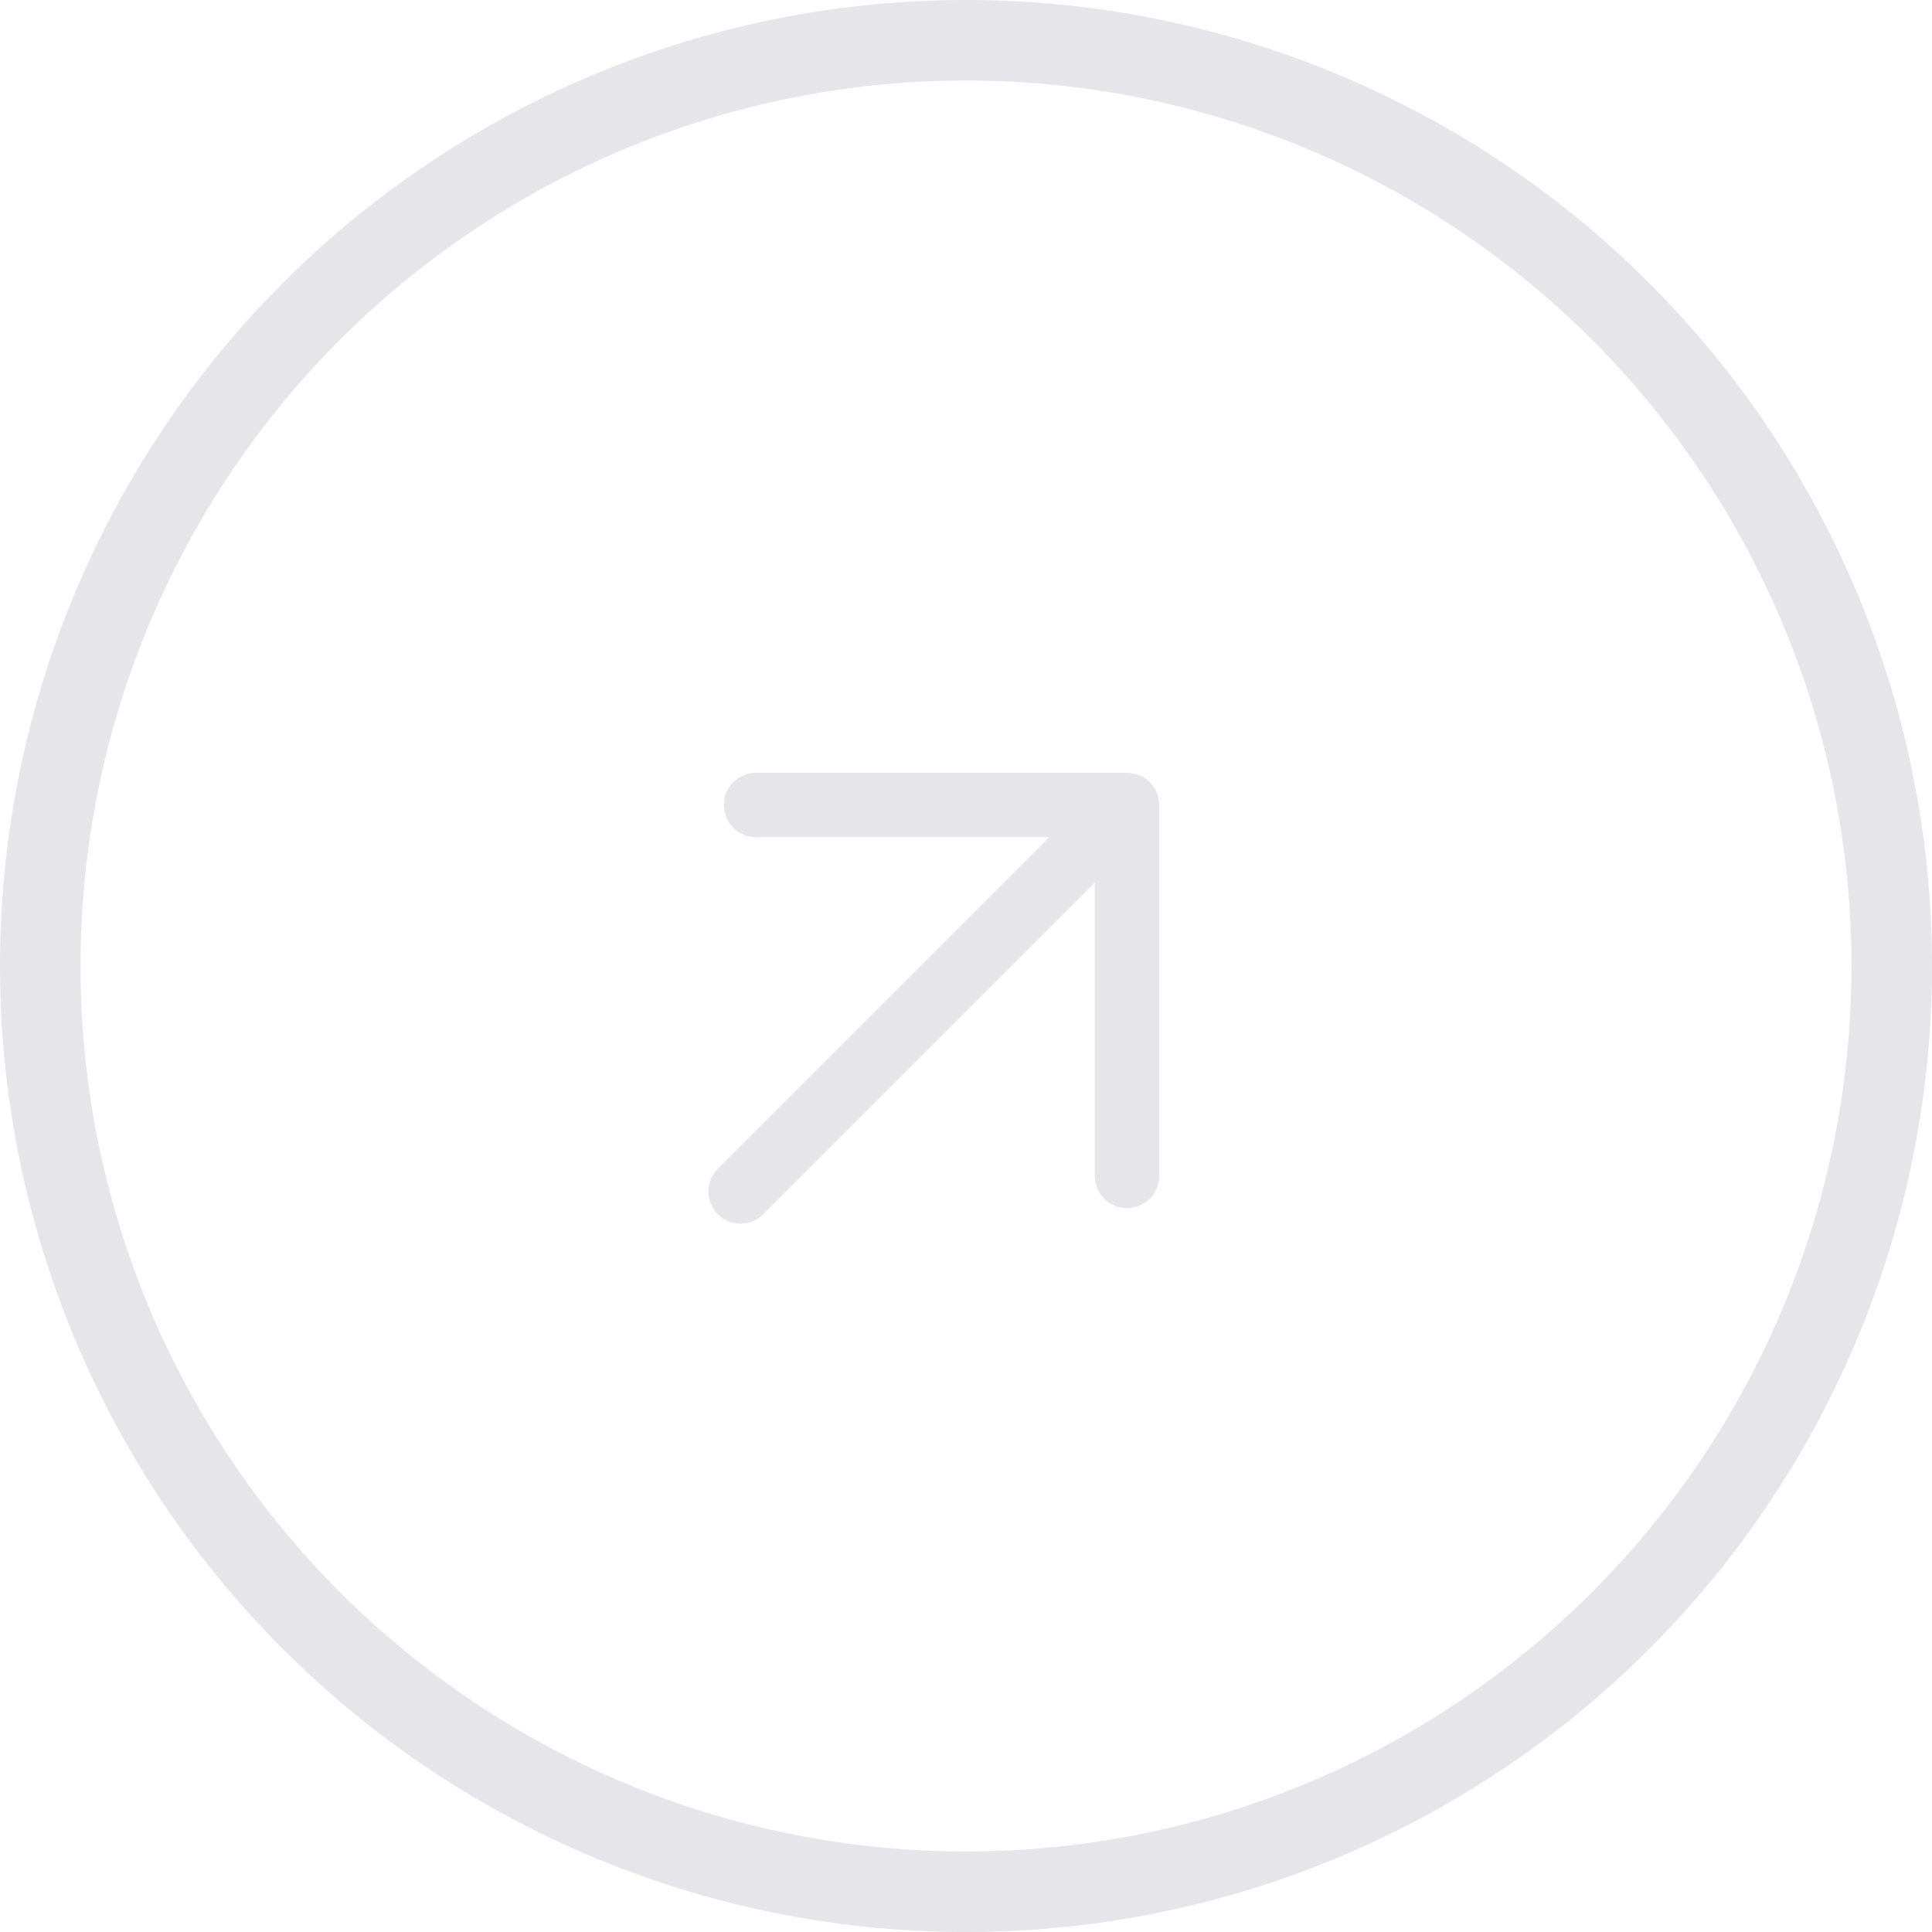 <?xml version="1.0" encoding="UTF-8"?> <svg xmlns="http://www.w3.org/2000/svg" width="24" height="24" viewBox="0 0 24 24" fill="none"> <path fill-rule="evenodd" clip-rule="evenodd" d="M8.992 10C8.992 9.779 9.171 9.6 9.392 9.6H14C14.221 9.6 14.4 9.779 14.4 10V14.608C14.4 14.829 14.221 15.008 14 15.008C13.779 15.008 13.6 14.829 13.6 14.608V10.966L9.483 15.083C9.326 15.239 9.073 15.239 8.917 15.083C8.761 14.927 8.761 14.674 8.917 14.517L13.034 10.4H9.392C9.171 10.4 8.992 10.221 8.992 10Z" fill="#E5E5EA"></path> <circle cx="12" cy="12" r="11.5" stroke="#E5E5EA"></circle> </svg> 